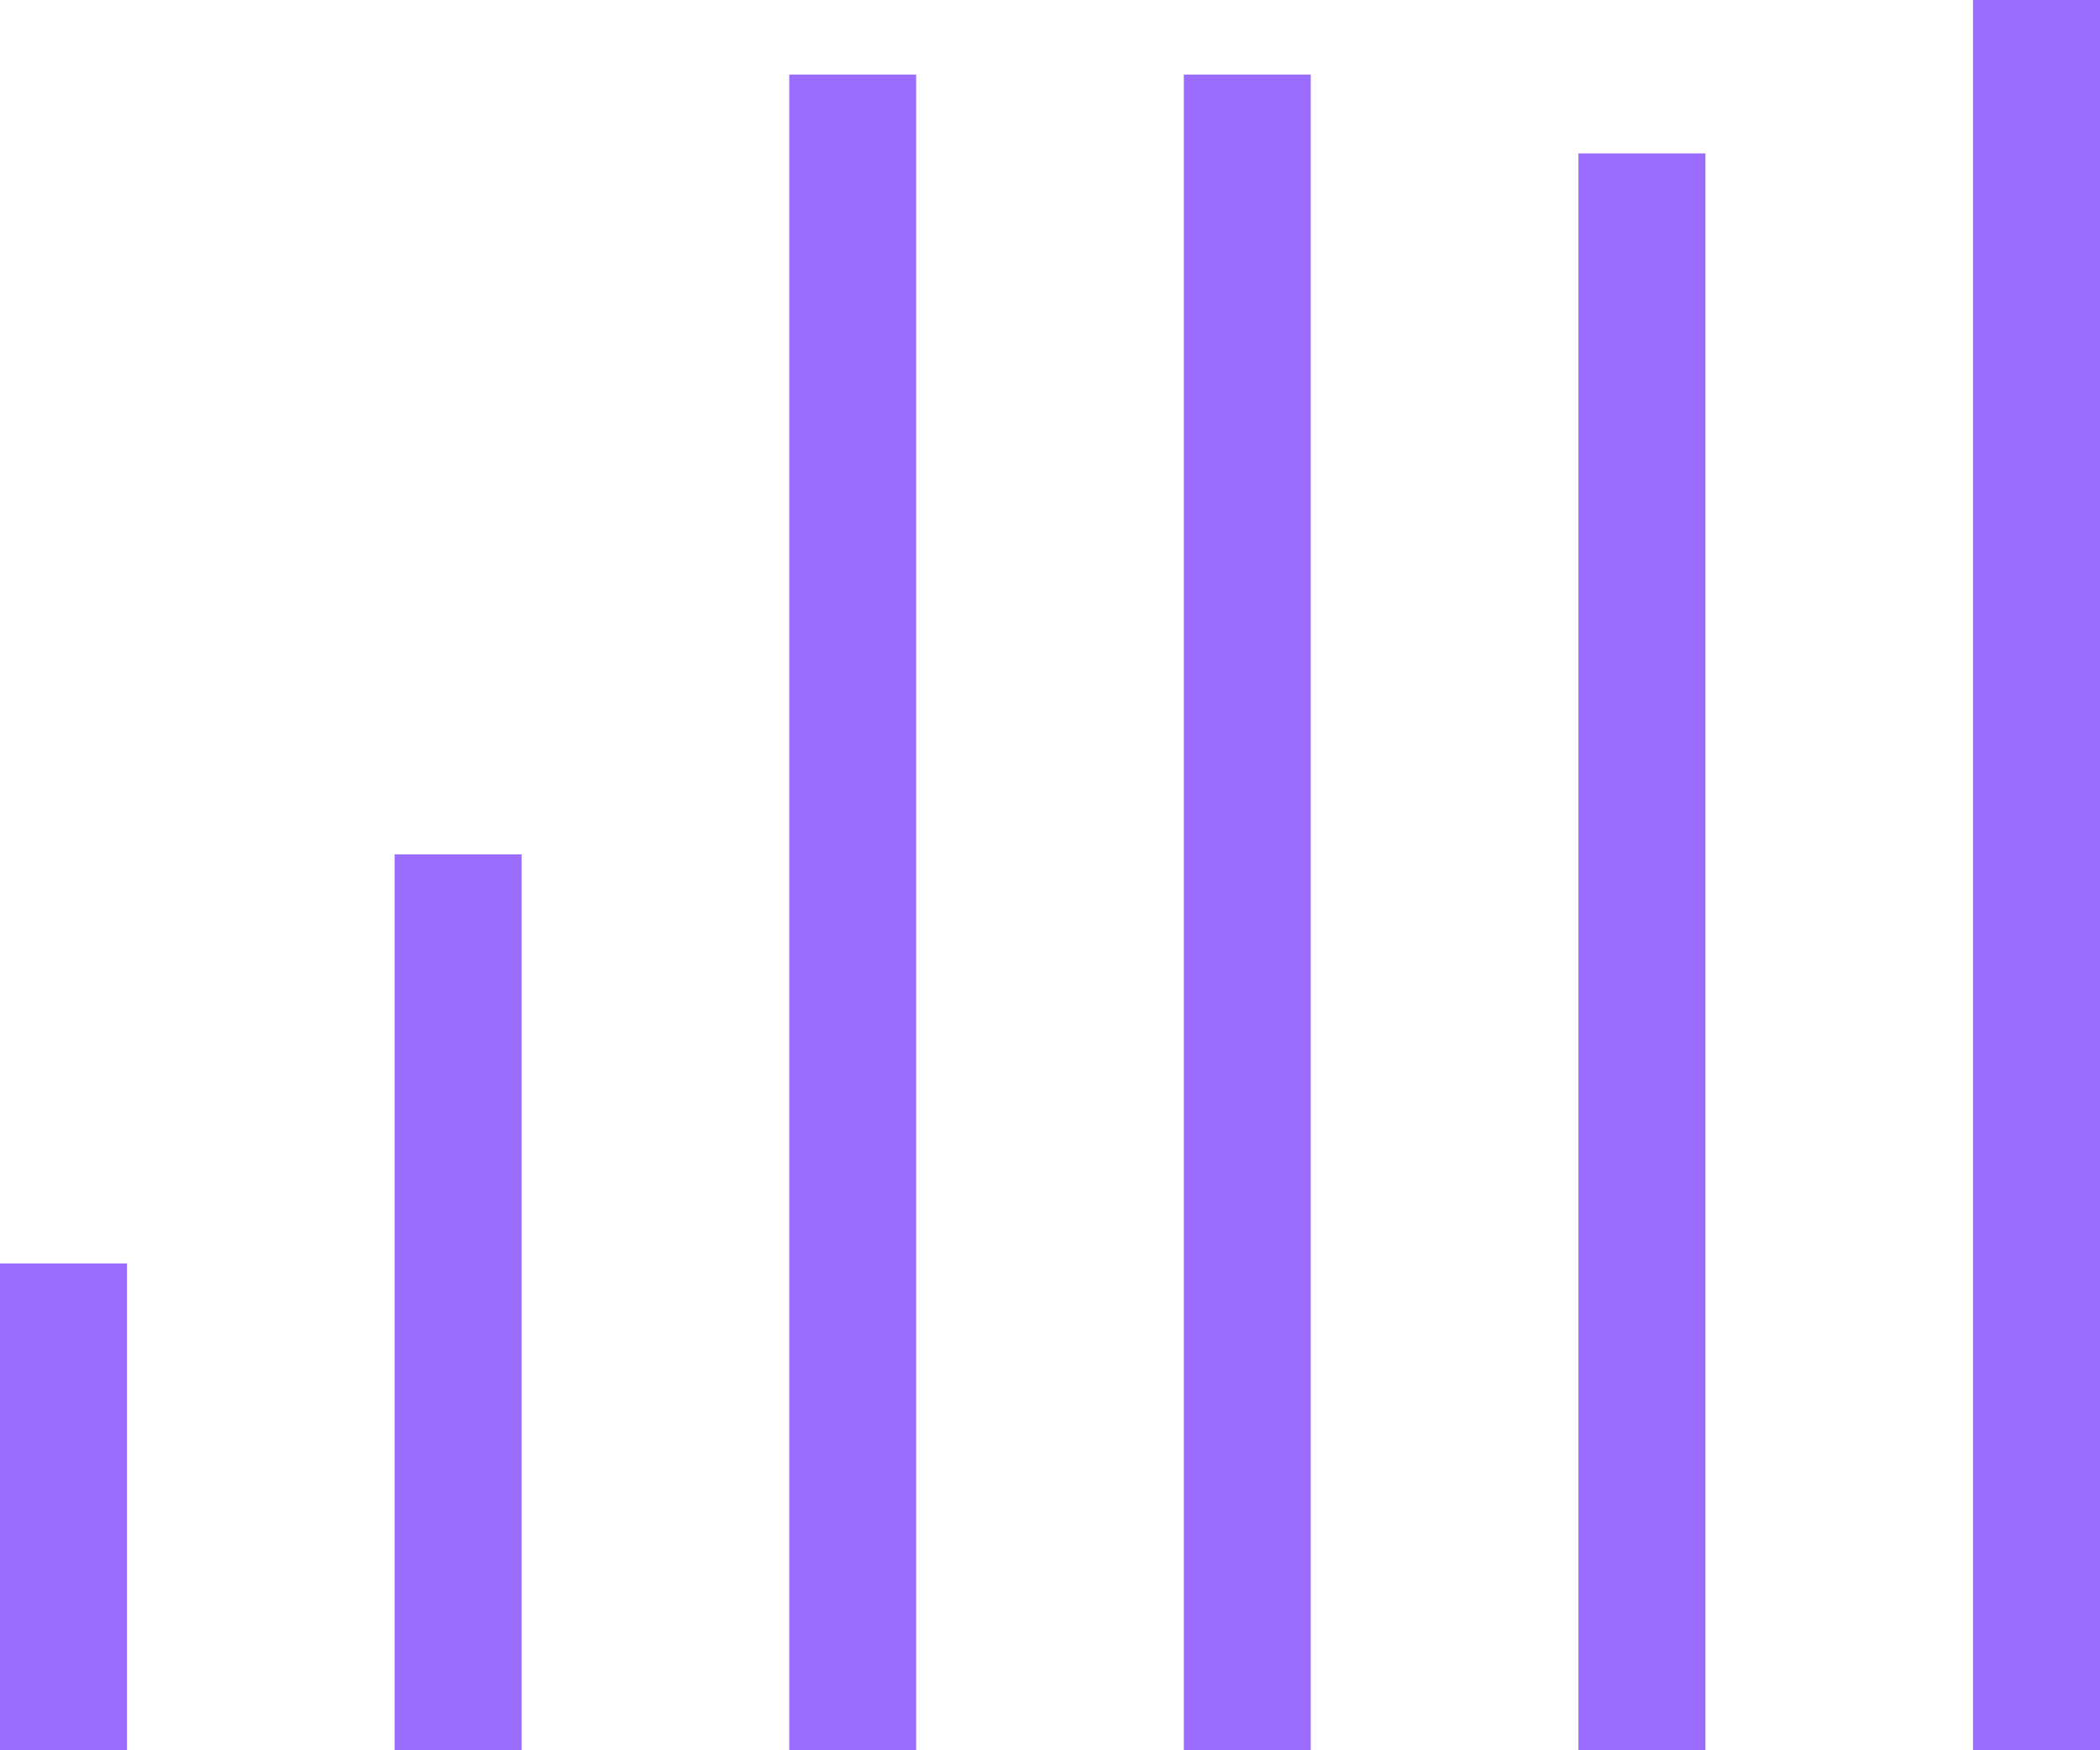 <svg width="30" height="25" viewBox="0 0 30 25" fill="none" xmlns="http://www.w3.org/2000/svg">
<path id="Vector" d="M5.637 12.203H7.451L7.451 25H5.637L5.637 12.203ZM-6.78443e-08 25H1.814L1.814 18.046H-4.89734e-08L-6.78443e-08 25ZM11.275 25H13.088L13.088 1.065L11.275 1.065L11.275 25ZM16.912 25H18.725L18.725 1.065L16.912 1.065L16.912 25ZM22.549 25H24.363L24.363 2.191L22.549 2.191L22.549 25ZM28.186 0L28.186 25H30L30 0L28.186 0Z" fill="#9A6DFE"/>
</svg>
